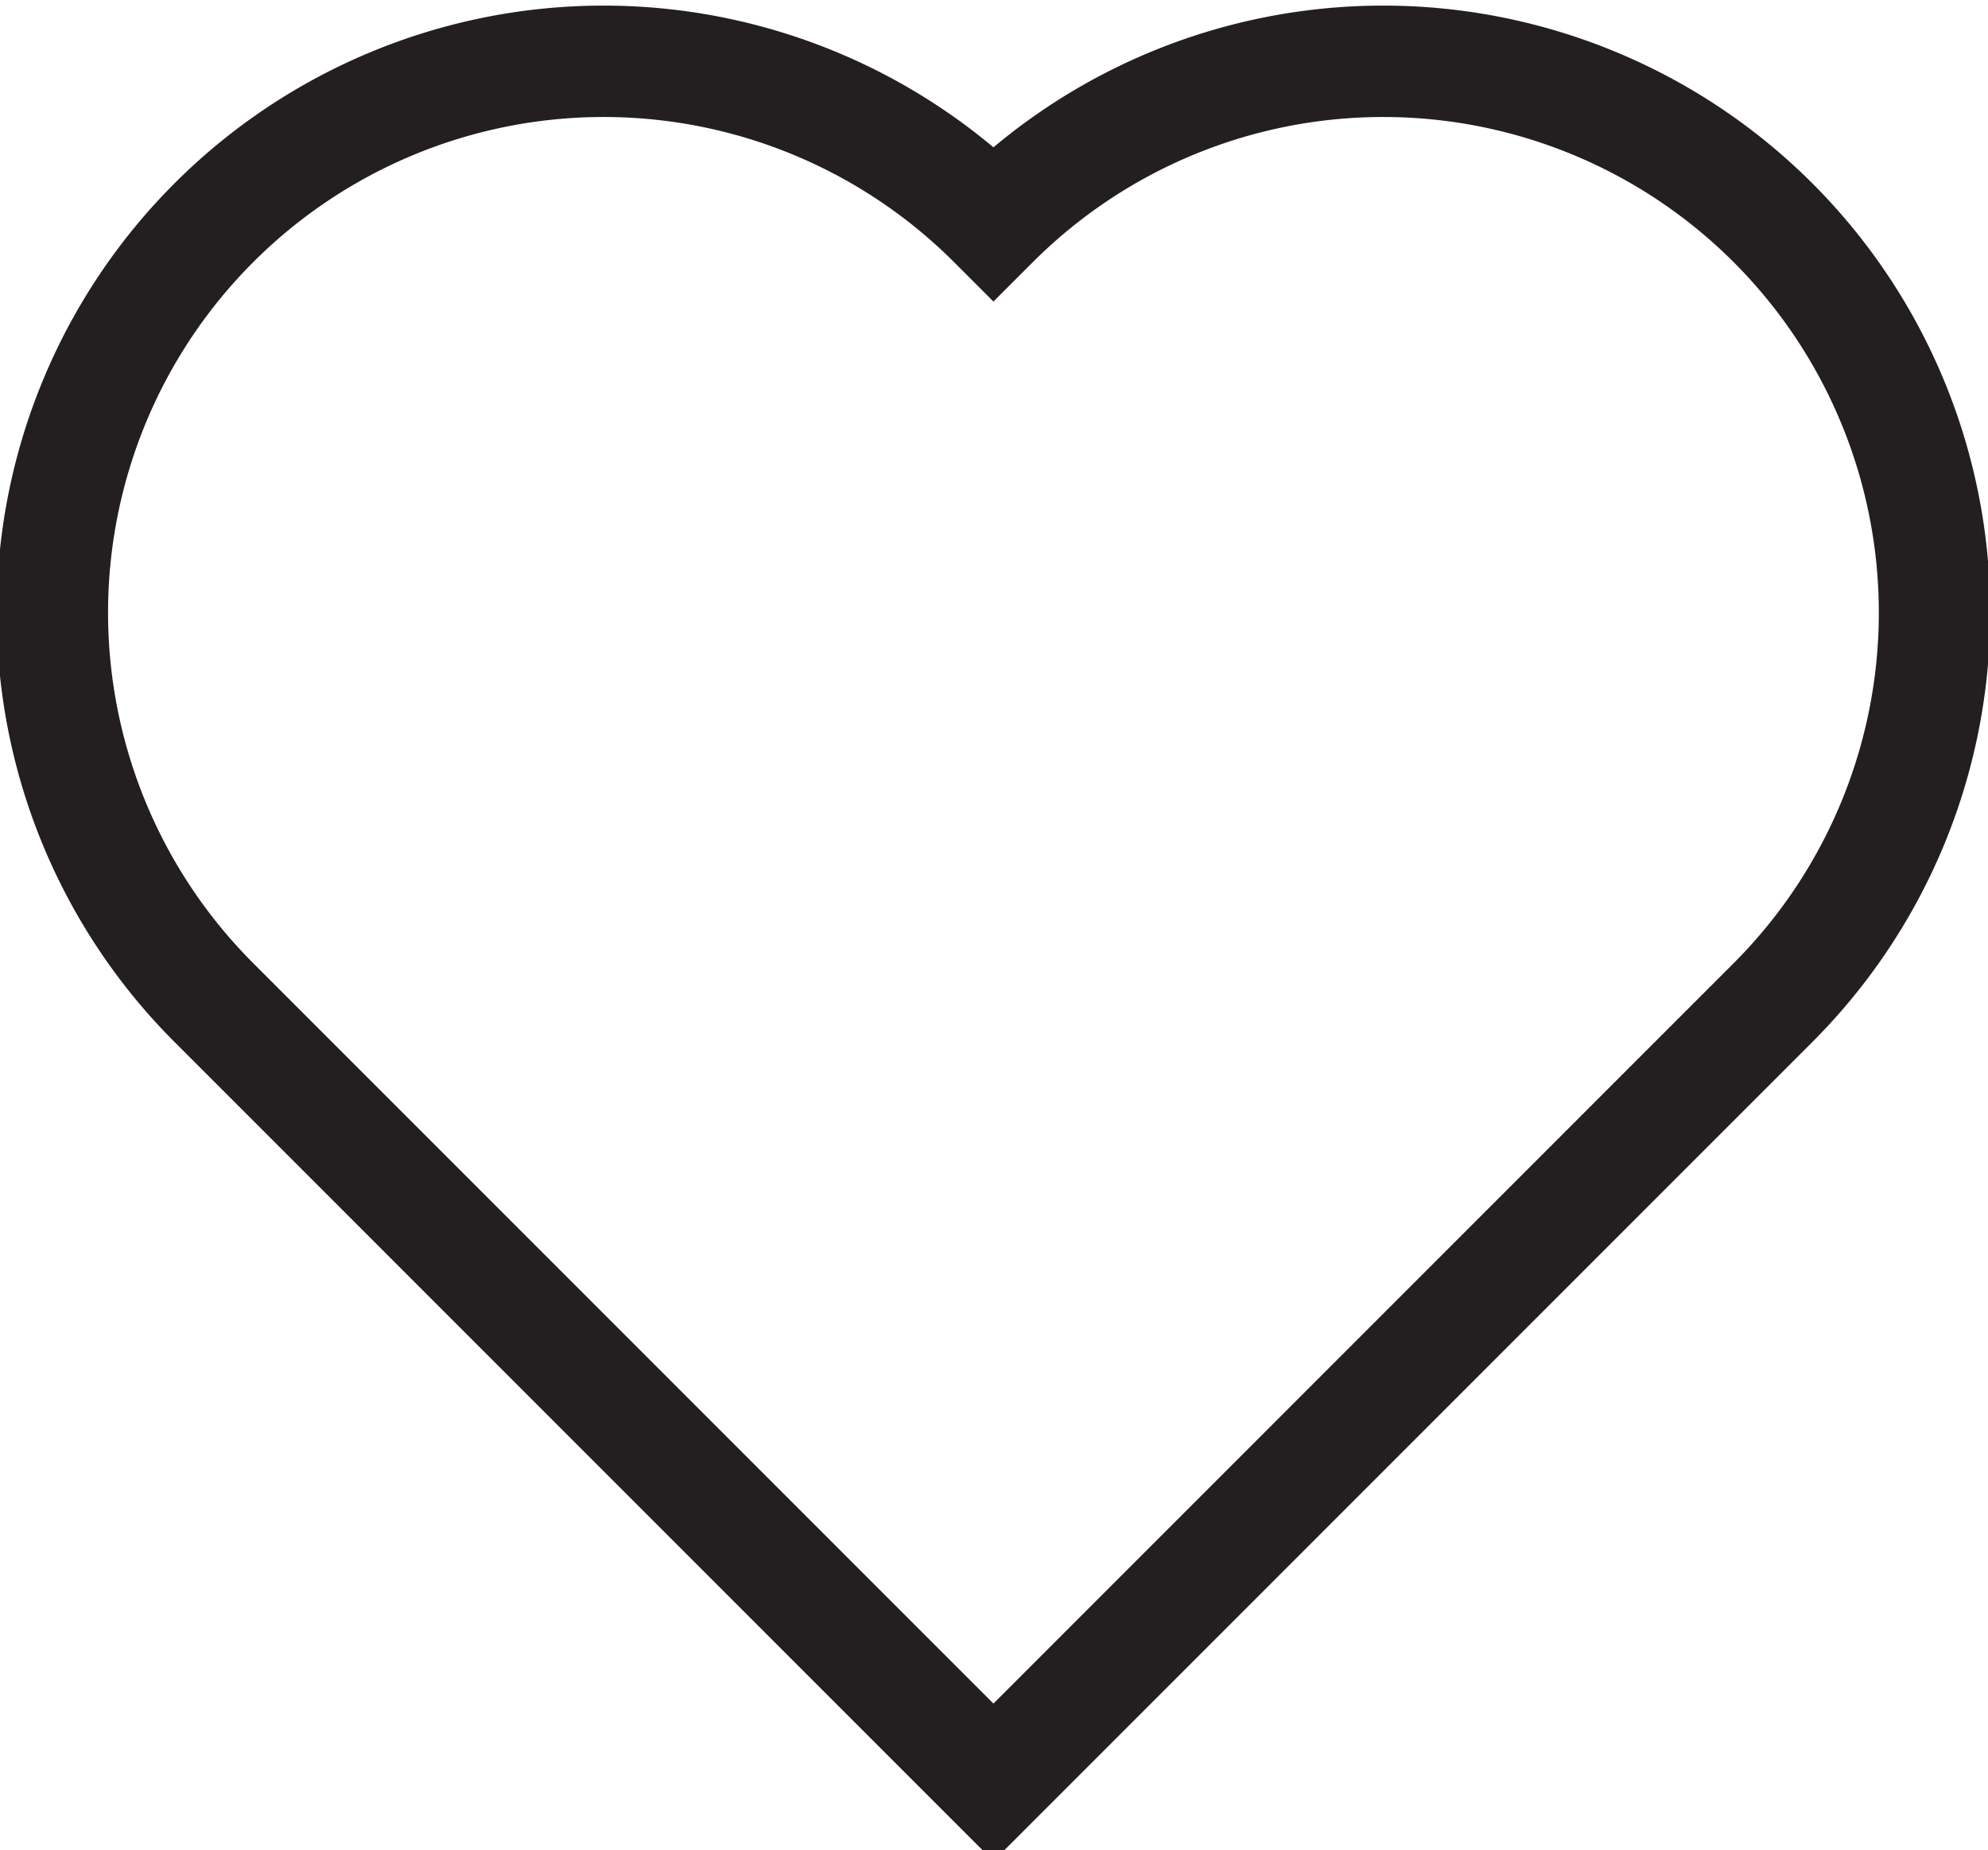 <svg xmlns="http://www.w3.org/2000/svg" width="17.85" height="16.61" viewBox="0 0 17.85 16.61"><defs><style>.cls-1{fill:none;stroke:#231f20;stroke-miterlimit:10;}</style></defs><g id="Layer_2" data-name="Layer 2"><g id="header"><path class="cls-1" d="M8.92,2a4.93,4.93,0,0,0-7,7l7,7,7-7a4.93,4.93,0,0,0-7-7Z"></path></g></g></svg>